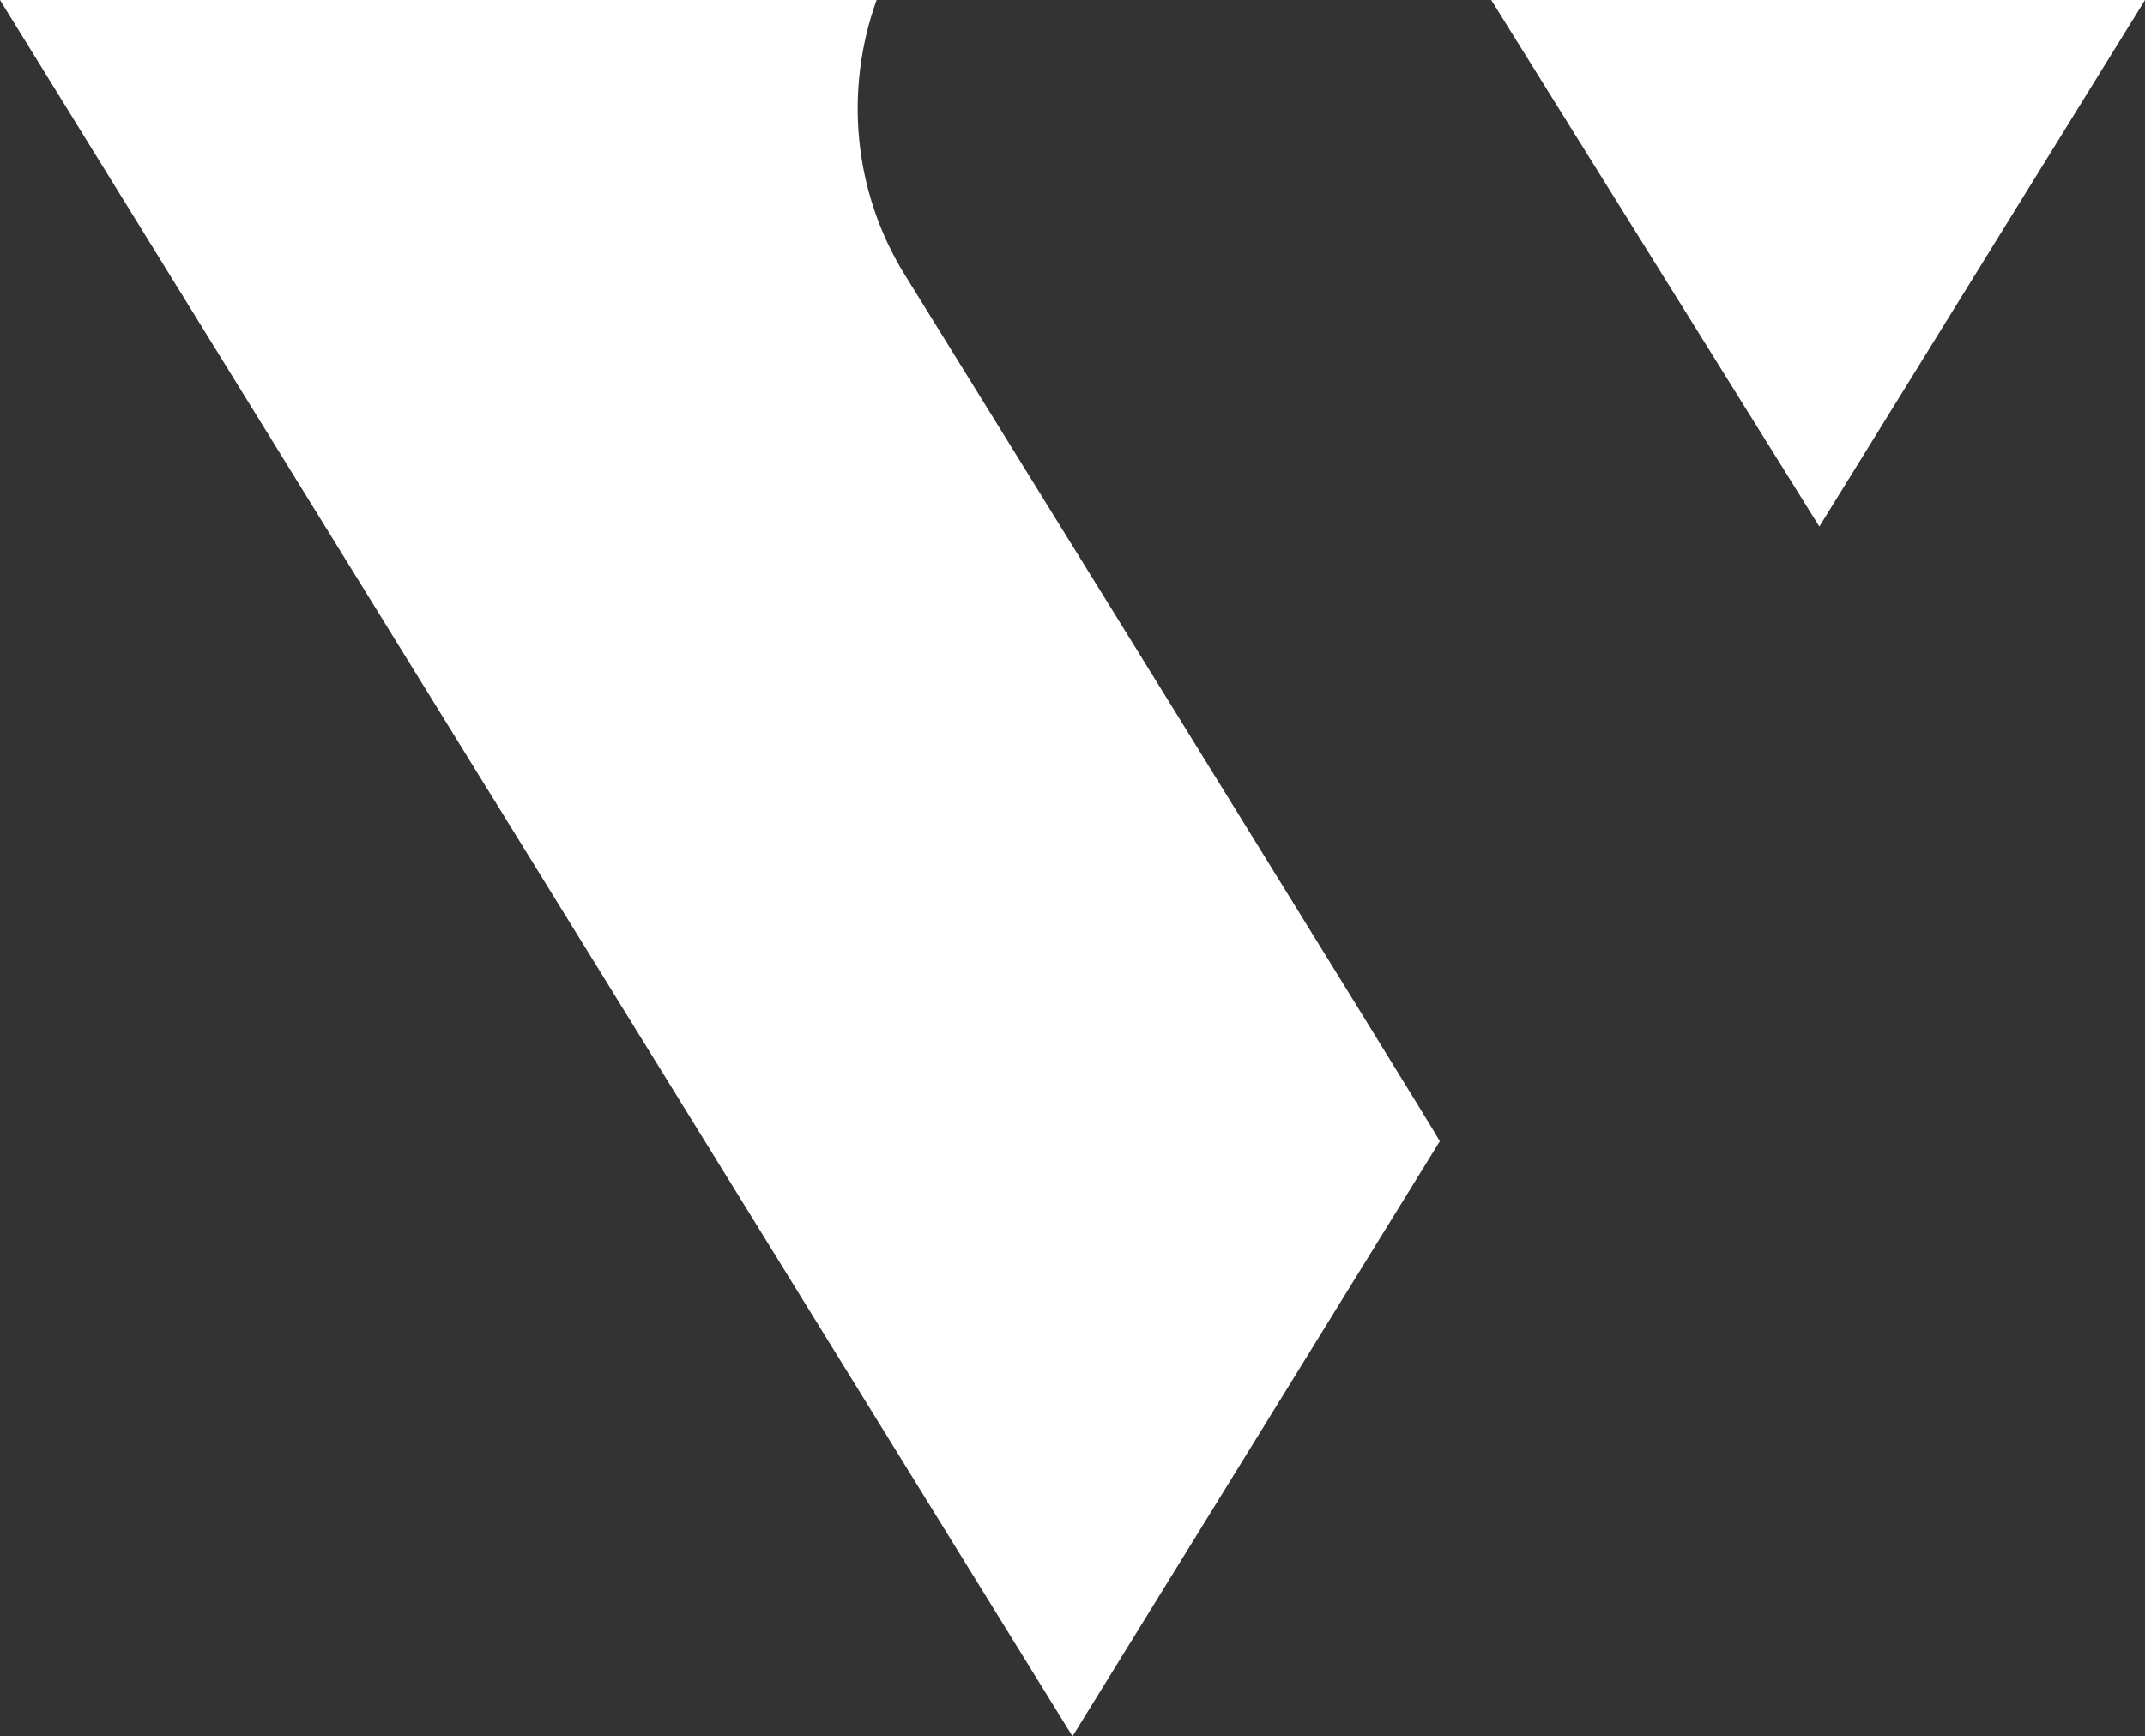 <svg xmlns="http://www.w3.org/2000/svg" viewBox="0 0 87.6 70.9"><rect x="0" y="0" width="87.6" height="70.9" fill="#333333" stroke="none"/><path d="M37 11.3C34.8 7.8 34.5 3.6 35.8 0H0l43.8 70.9 15-24.3c0-.1-21.8-35.3-21.8-35.3zm37.3 10.2L87.6 0H60.9l13.4 21.5z" fill="#fff"/></svg>